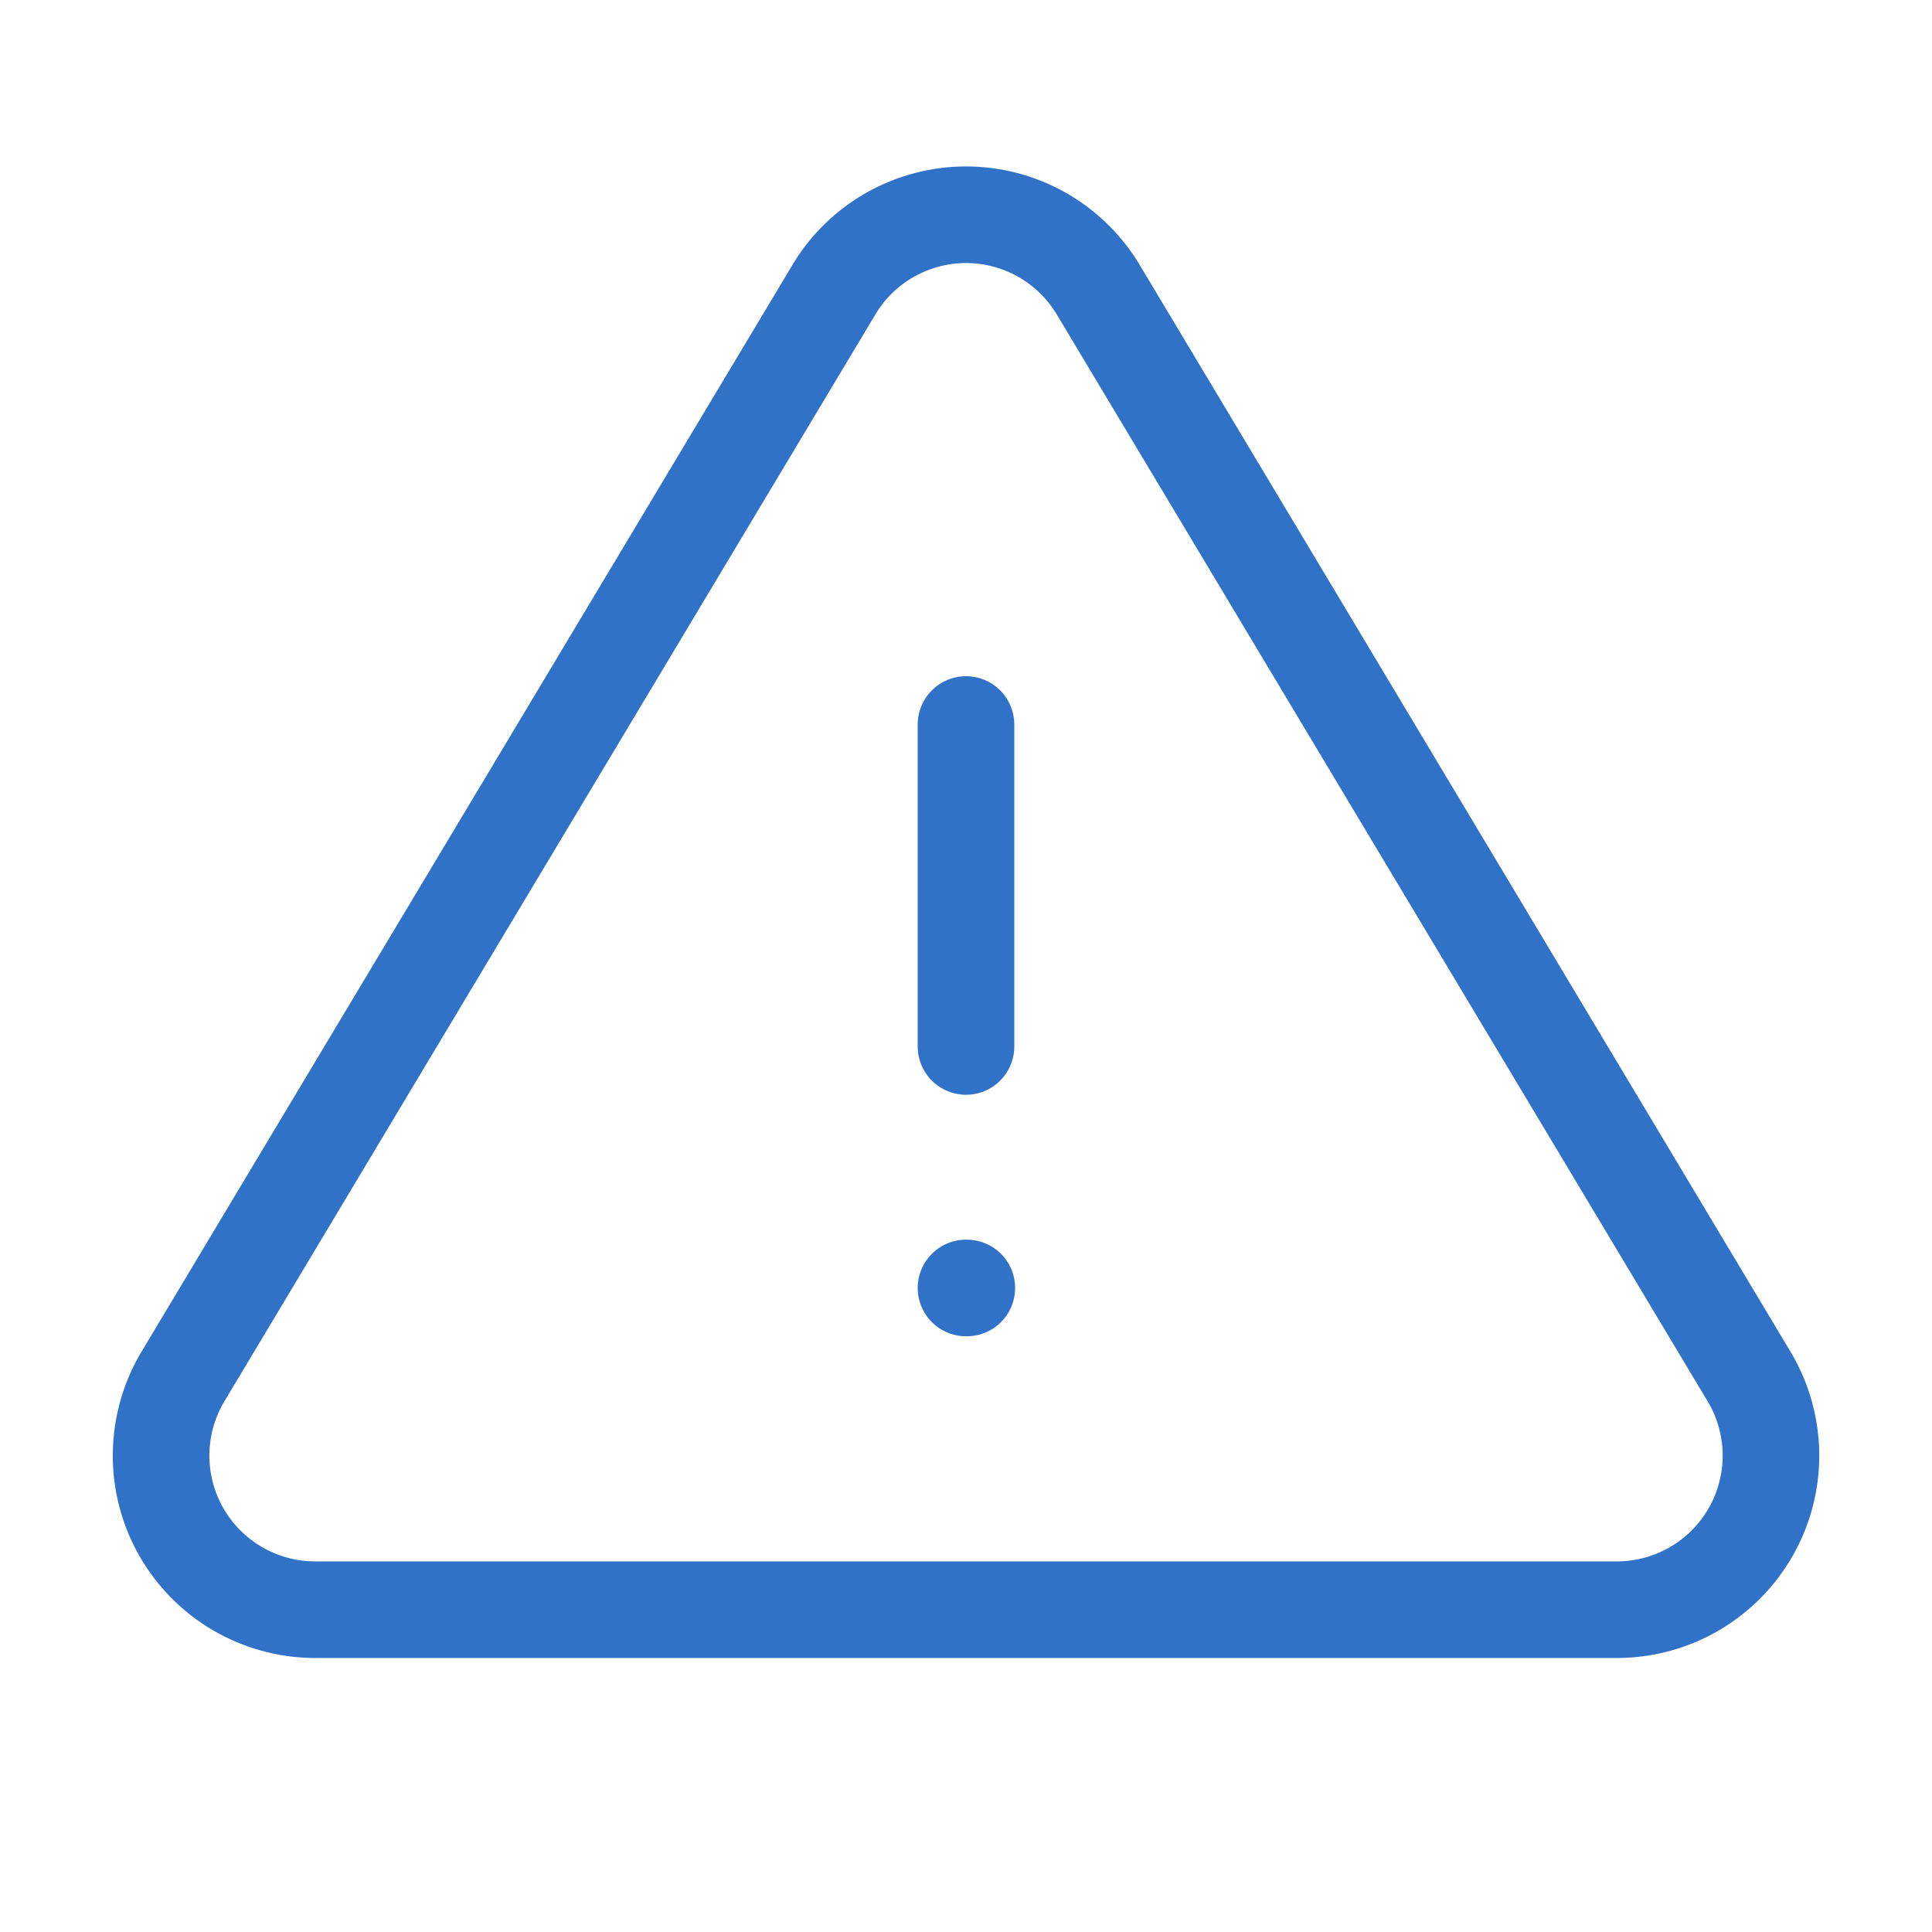 <svg width="40" height="40" viewBox="0 0 40 40" fill="none" xmlns="http://www.w3.org/2000/svg">
<path d="M20 15V21.666M20 26.666H20.017M17.273 5.985L3.762 28.542C3.484 29.024 3.337 29.571 3.335 30.128C3.333 30.685 3.478 31.232 3.753 31.716C4.029 32.2 4.427 32.603 4.907 32.886C5.387 33.168 5.932 33.32 6.489 33.327H33.513C34.069 33.32 34.614 33.168 35.094 32.886C35.574 32.603 35.971 32.2 36.247 31.717C36.523 31.233 36.667 30.686 36.666 30.129C36.664 29.572 36.517 29.026 36.239 28.543L22.729 5.983C22.445 5.514 22.044 5.126 21.567 4.857C21.089 4.588 20.549 4.446 20.001 4.446C19.452 4.446 18.913 4.588 18.435 4.857C17.957 5.126 17.557 5.514 17.273 5.983V5.985Z" stroke="#3172C9" stroke-width="2" stroke-linecap="round" stroke-linejoin="round"/>
</svg>
